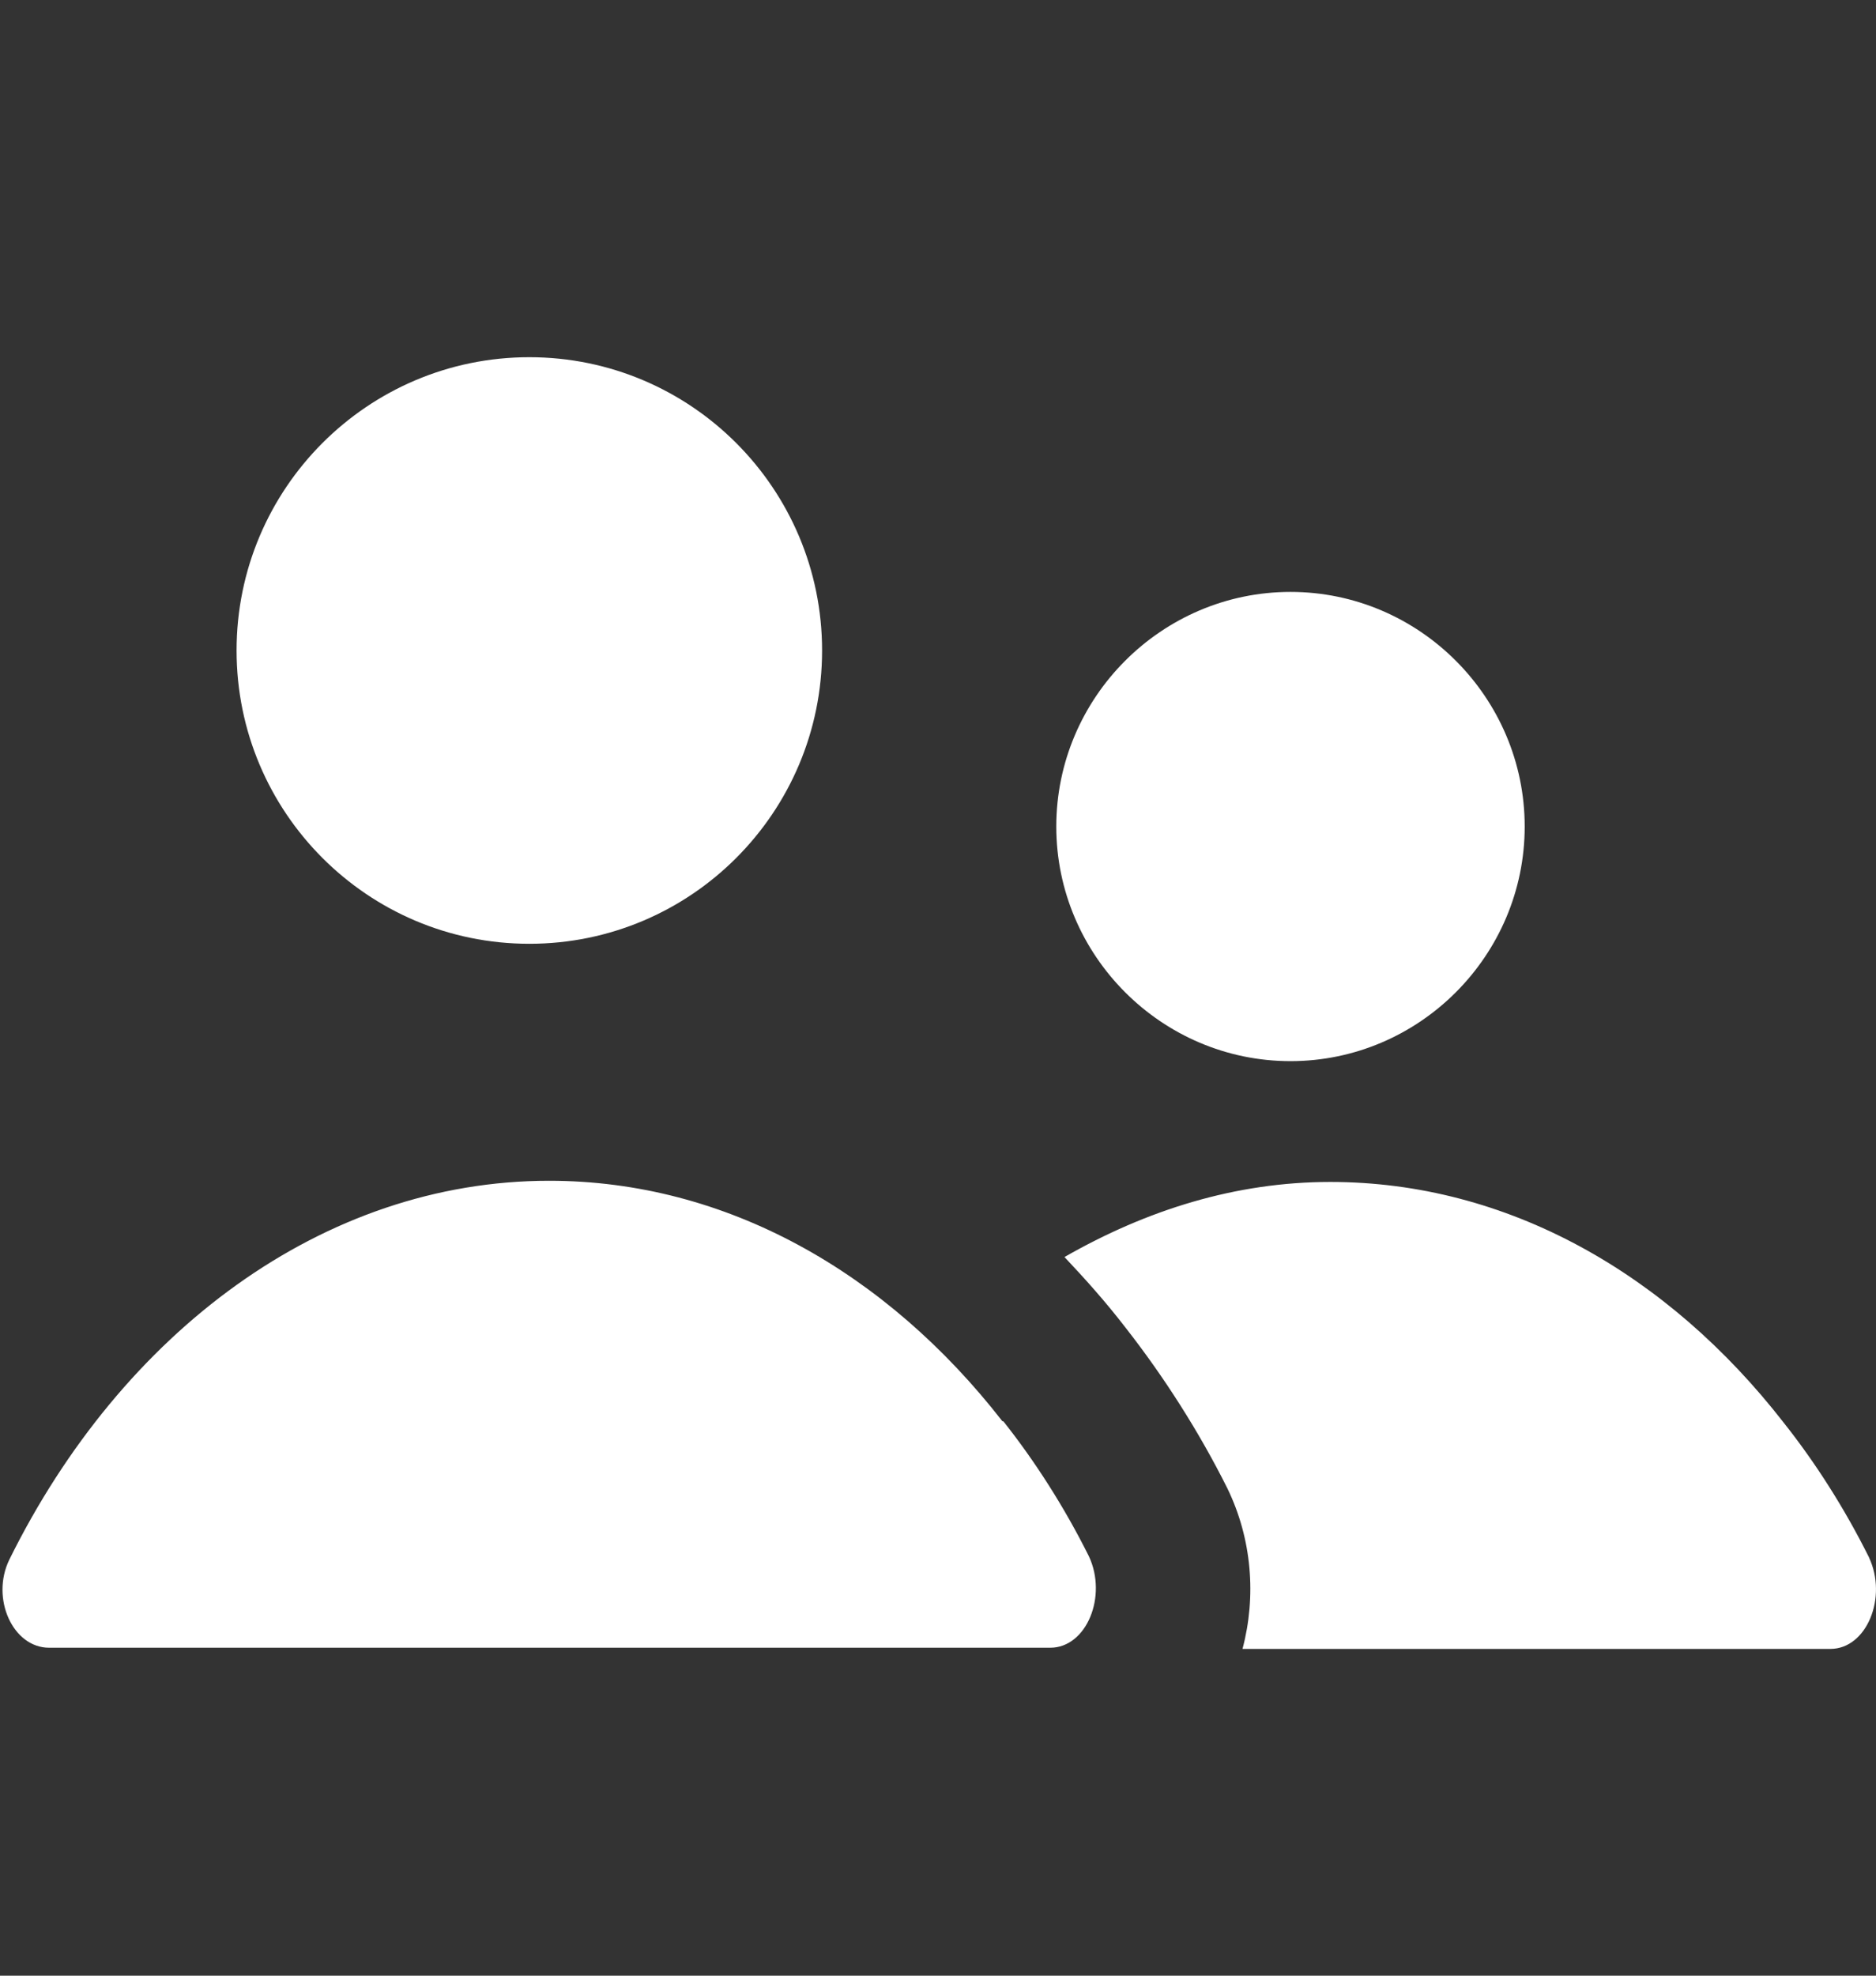 <svg xmlns="http://www.w3.org/2000/svg" width="19" height="20" fill="none" viewBox="0 0 19 20">
  <rect x="0" y="0" width="19" height="20" fill="#333333" stroke="none"/>
  <g fill="#fff" clip-path="url(#a)">
    <path d="M5.361 9.554c1.637 0 2.965-1.33 2.965-2.969 0-1.639-1.328-2.969-2.965-2.969-1.637 0-2.965 1.33-2.965 2.969S3.724 9.554 5.361 9.554Zm7.709 1.188c1.305 0 2.372-1.069 2.372-2.375 0-1.306-1.067-2.375-2.372-2.375-1.305 0-2.372 1.069-2.372 2.375 0 1.306 1.067 2.375 2.372 2.375Zm5.859 5.023c-.249-.499-.545-.962-.866-1.366-1.174-1.508-2.799-2.434-4.59-2.434-.961 0-1.862.285-2.692.76.213.226.415.451.617.713.391.499.747 1.057 1.032 1.627.249.511.296 1.093.154 1.627h5.954c.368 0 .581-.522.391-.926Zm-8.777-1.378c-1.174-1.508-2.799-2.434-4.59-2.434-2.289 0-4.329 1.532-5.468 3.836-.19.392.036.891.403.891h10.14c.368 0 .581-.522.391-.926-.249-.499-.546-.962-.866-1.366h-.012Z"/>
  </g>
  <defs>
    <clipPath id="a">
      <path fill="#fff" d="M0 0h19v19H0z" transform="translate(0 .755)"/>
    </clipPath>
  </defs>
</svg>